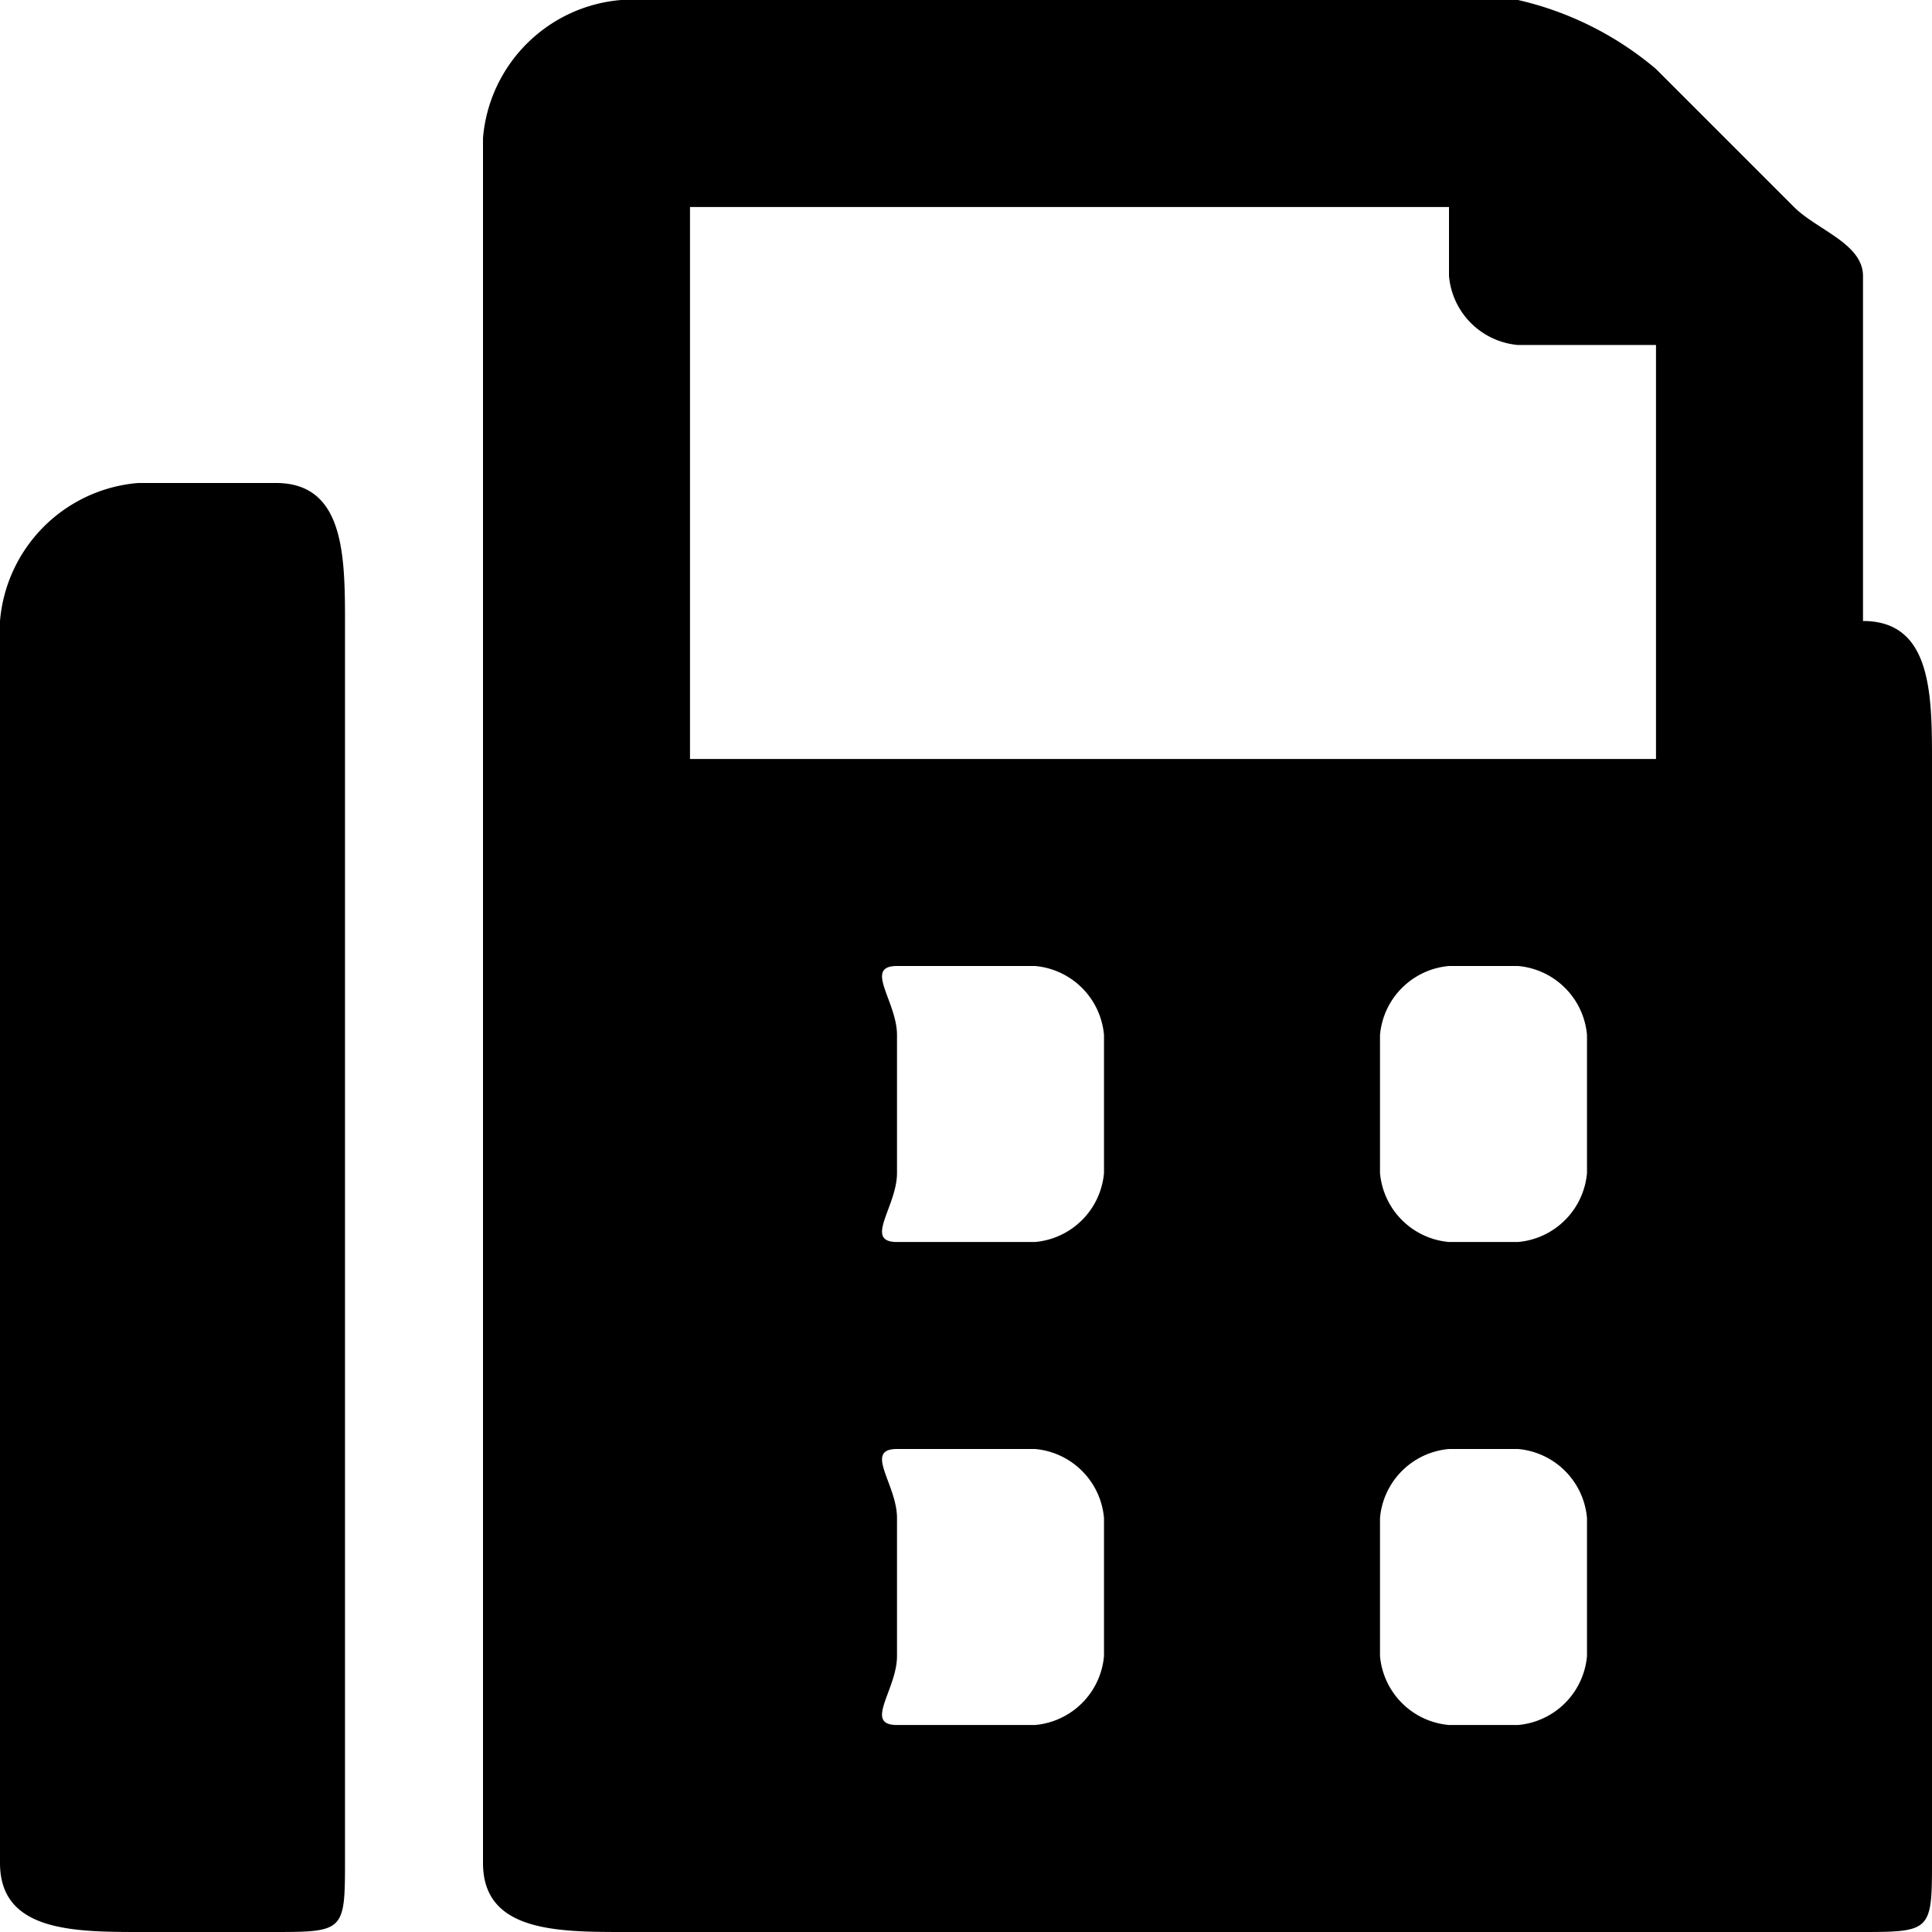 <svg xmlns="http://www.w3.org/2000/svg" width="28" height="28" viewBox="0 0 28 28">
  <path id="Icon_awesome-fax" data-name="Icon awesome-fax" d="M3.821,7h-2a2.19,2.19,0,0,0-2,2V27c0,.976,1.024,1,2,1h2c.976,0,1-.024,1-1V9C4.821,8.024,4.8,7,3.821,7Zm23,2V4c0-.469-.668-.668-1-1l-2-2a4.721,4.721,0,0,0-2-1h-13a2.19,2.19,0,0,0-2,2V27c0,.976,1.024,1,2,1h18c.976,0,1-.024,1-1V11C27.821,10.024,27.8,9,26.821,9Zm-11,15a1.1,1.1,0,0,1-1,1h-2c-.488,0,0-.512,0-1V22c0-.488-.488-1,0-1h2a1.1,1.1,0,0,1,1,1Zm0-7a1.1,1.1,0,0,1-1,1h-2c-.488,0,0-.512,0-1V15c0-.488-.488-1,0-1h2a1.1,1.1,0,0,1,1,1Zm7,7a1.1,1.1,0,0,1-1,1h-1a1.1,1.1,0,0,1-1-1V22a1.1,1.1,0,0,1,1-1h1a1.1,1.1,0,0,1,1,1Zm0-7a1.1,1.1,0,0,1-1,1h-1a1.1,1.1,0,0,1-1-1V15a1.1,1.1,0,0,1,1-1h1a1.1,1.1,0,0,1,1,1Zm1-6h-14V3h11V4a1.1,1.1,0,0,0,1,1h2Z" transform="translate(0.179)"/>
</svg>
